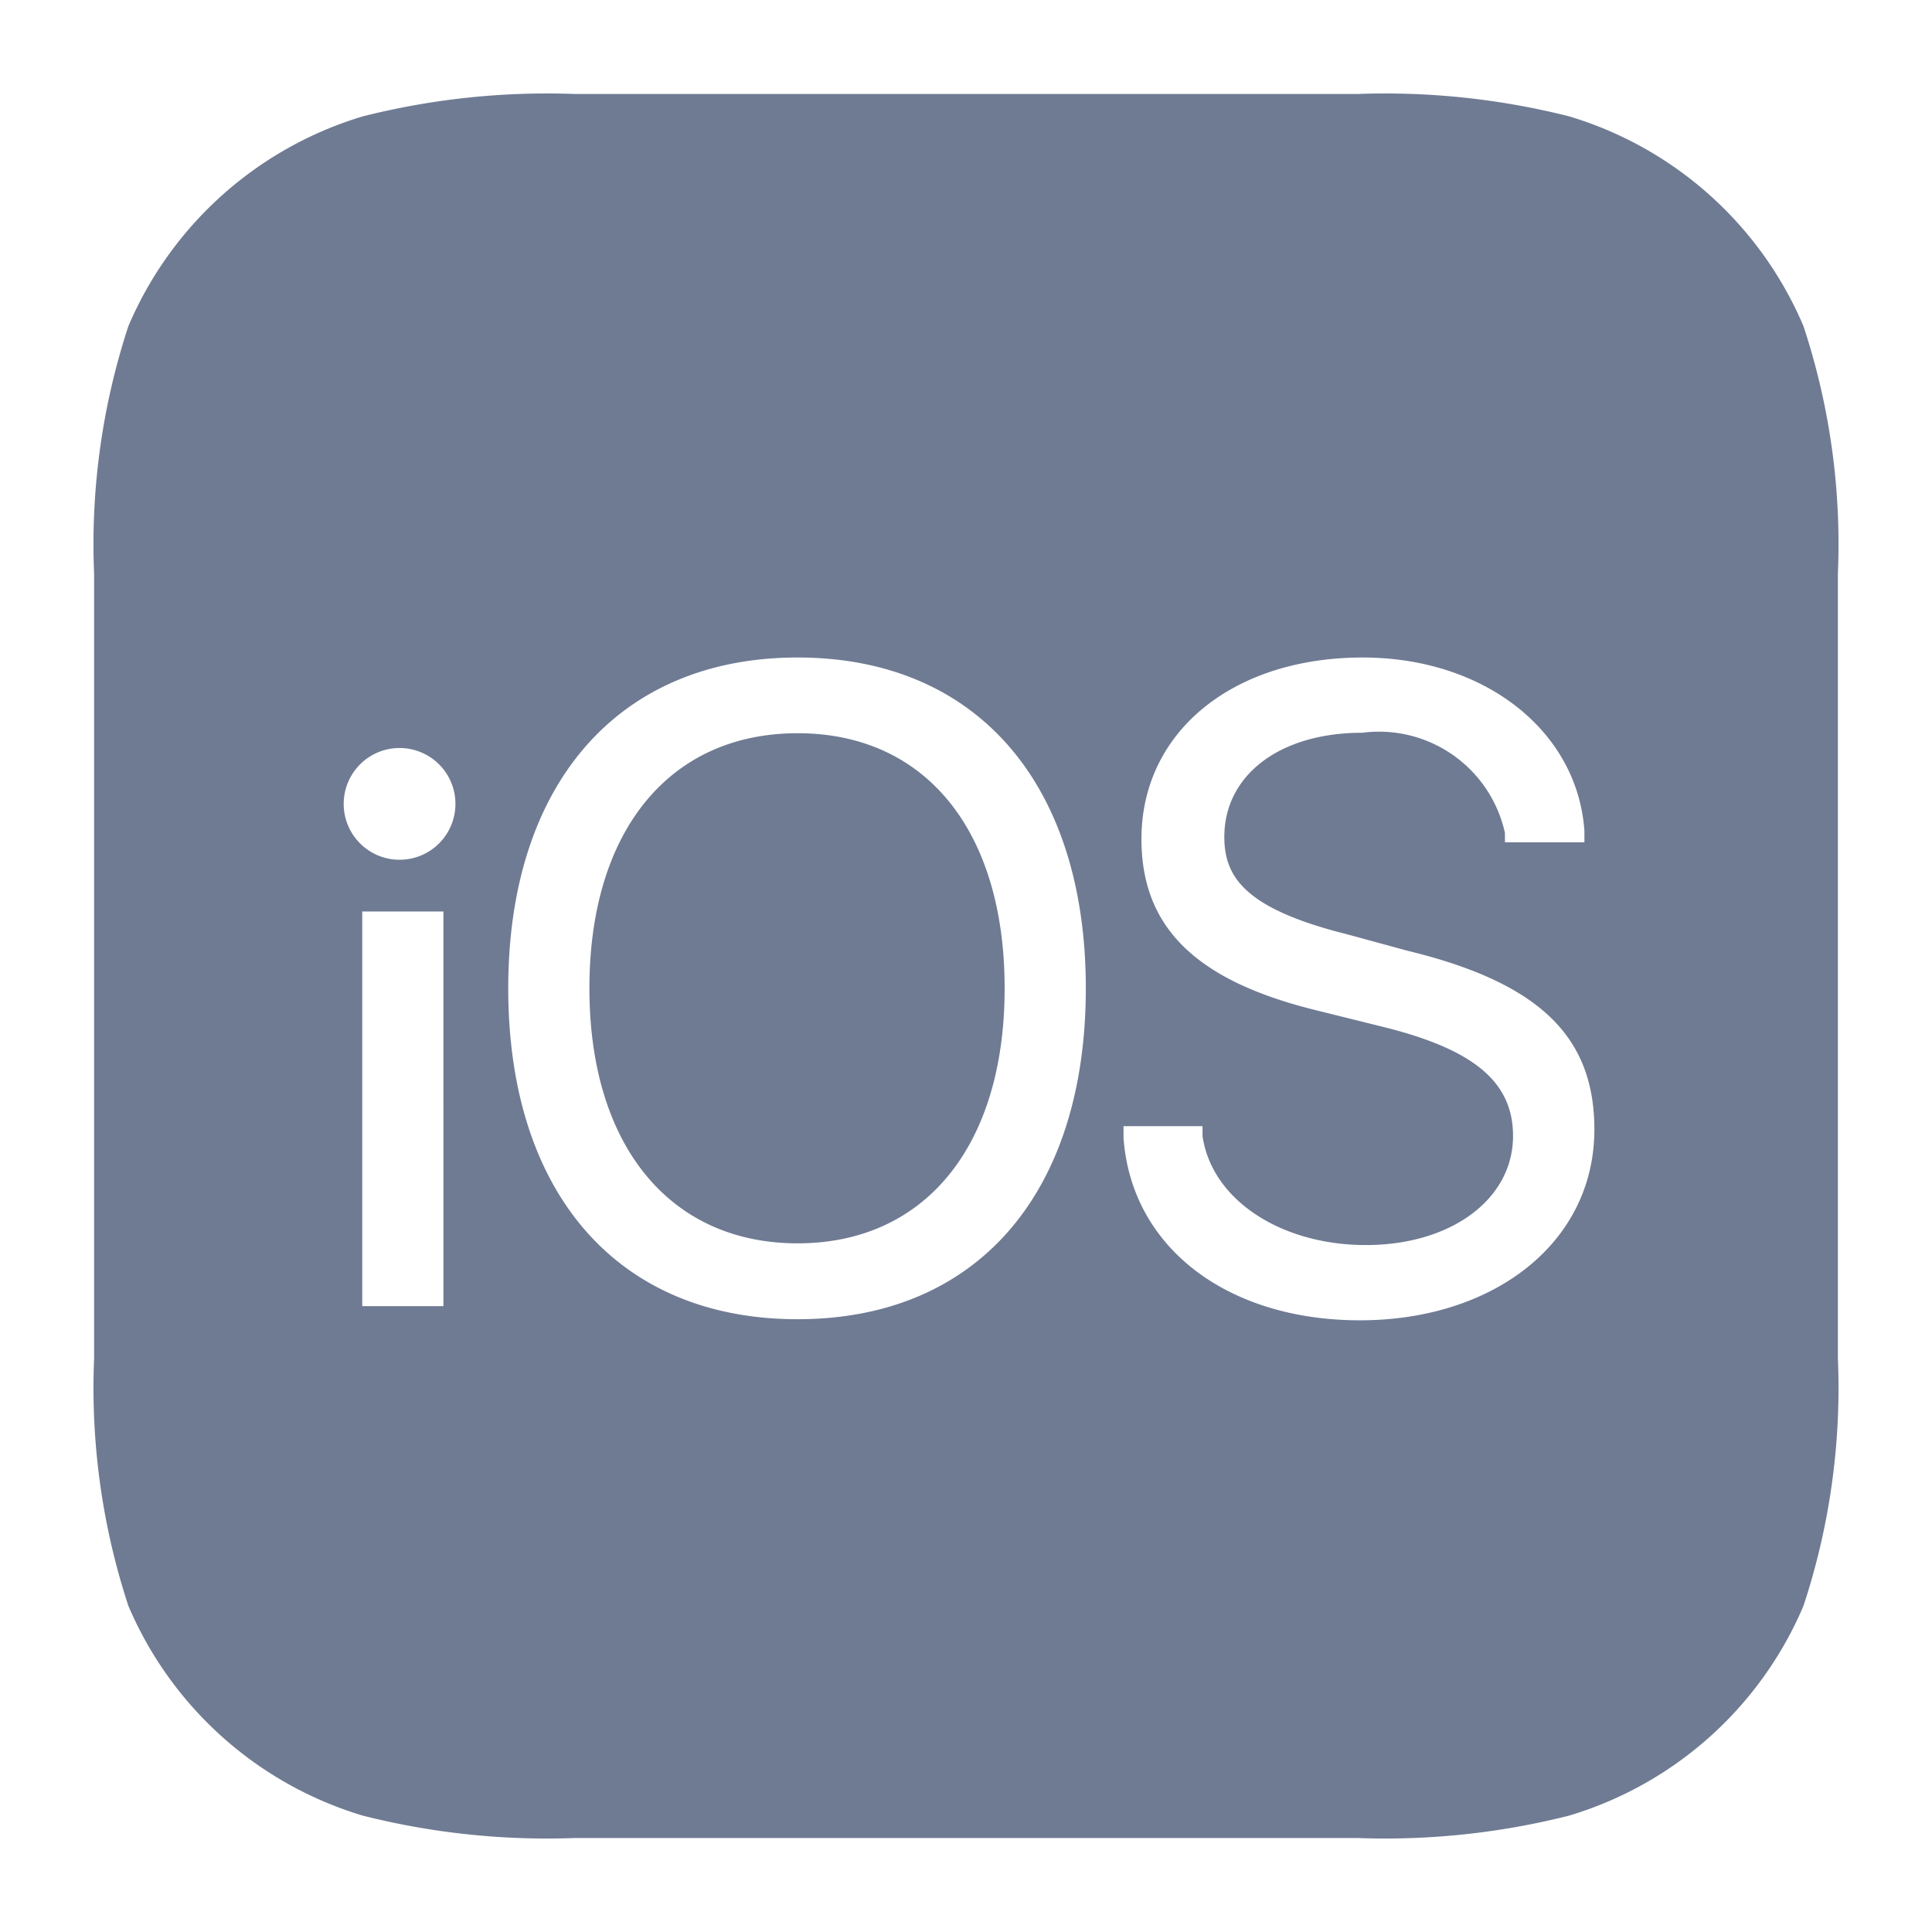 <svg xmlns="http://www.w3.org/2000/svg" viewBox="0 0 124 124"><path d="M117.96 36.81a44.589 44.589 0 0 0-2.21-15.88 23.746 23.746 0 0 0-15.03-13.46 48.237 48.237 0 0 0-13.54-1.44H36.82a48.276 48.276 0 0 0-13.54 1.44A23.787 23.787 0 0 0 8.24 20.93a44.807 44.807 0 0 0-2.2 15.88v50.38a44.807 44.807 0 0 0 2.2 15.88 23.787 23.787 0 0 0 15.04 13.46 48.237 48.237 0 0 0 13.54 1.44h50.36a48.168 48.168 0 0 0 13.53-1.44 23.739 23.739 0 0 0 15.04-13.46 44.589 44.589 0 0 0 2.21-15.88zm-89.5 47.02h-5.21V58.5h5.21zm.77-32.15a3.586 3.586 0 1 1 0-.17zm21.96 32.99c-11.57 0-18.57-8.12-18.57-21.24 0-13.11 7.07-21.23 18.57-21.23 11.51 0 18.5 8.12 18.5 21.23 0 13.09-6.92 21.24-18.5 21.24zm36.1.07c-8.57 0-14.69-4.72-15.18-11.72v-.74h5.07v.63c.59 4.1 5.03 7 10.49 7s9.44-2.94 9.44-7c0-3.49-2.55-5.56-8.29-6.99l-4.51-1.12c-7.55-1.89-11.05-5.28-11.05-10.95 0-6.86 5.84-11.65 14.2-11.65 7.8 0 13.78 4.69 14.23 11.12v.74h-5.1v-.6a8.279 8.279 0 0 0-9.16-6.43c-5.35 0-8.85 2.76-8.85 6.68 0 2.59 1.33 4.62 7.9 6.26l3.85 1.05c8.5 2.06 12 5.53 12 11.47 0 7.28-6.47 12.25-15.04 12.25zM64.48 63.43c0 10.11-5.1 16.37-13.29 16.37-8.18 0-13.36-6.26-13.36-16.37 0-10.1 5.14-16.37 13.36-16.37s13.29 6.26 13.29 16.37z" fill="#1e3156" opacity=".64"/></svg>
